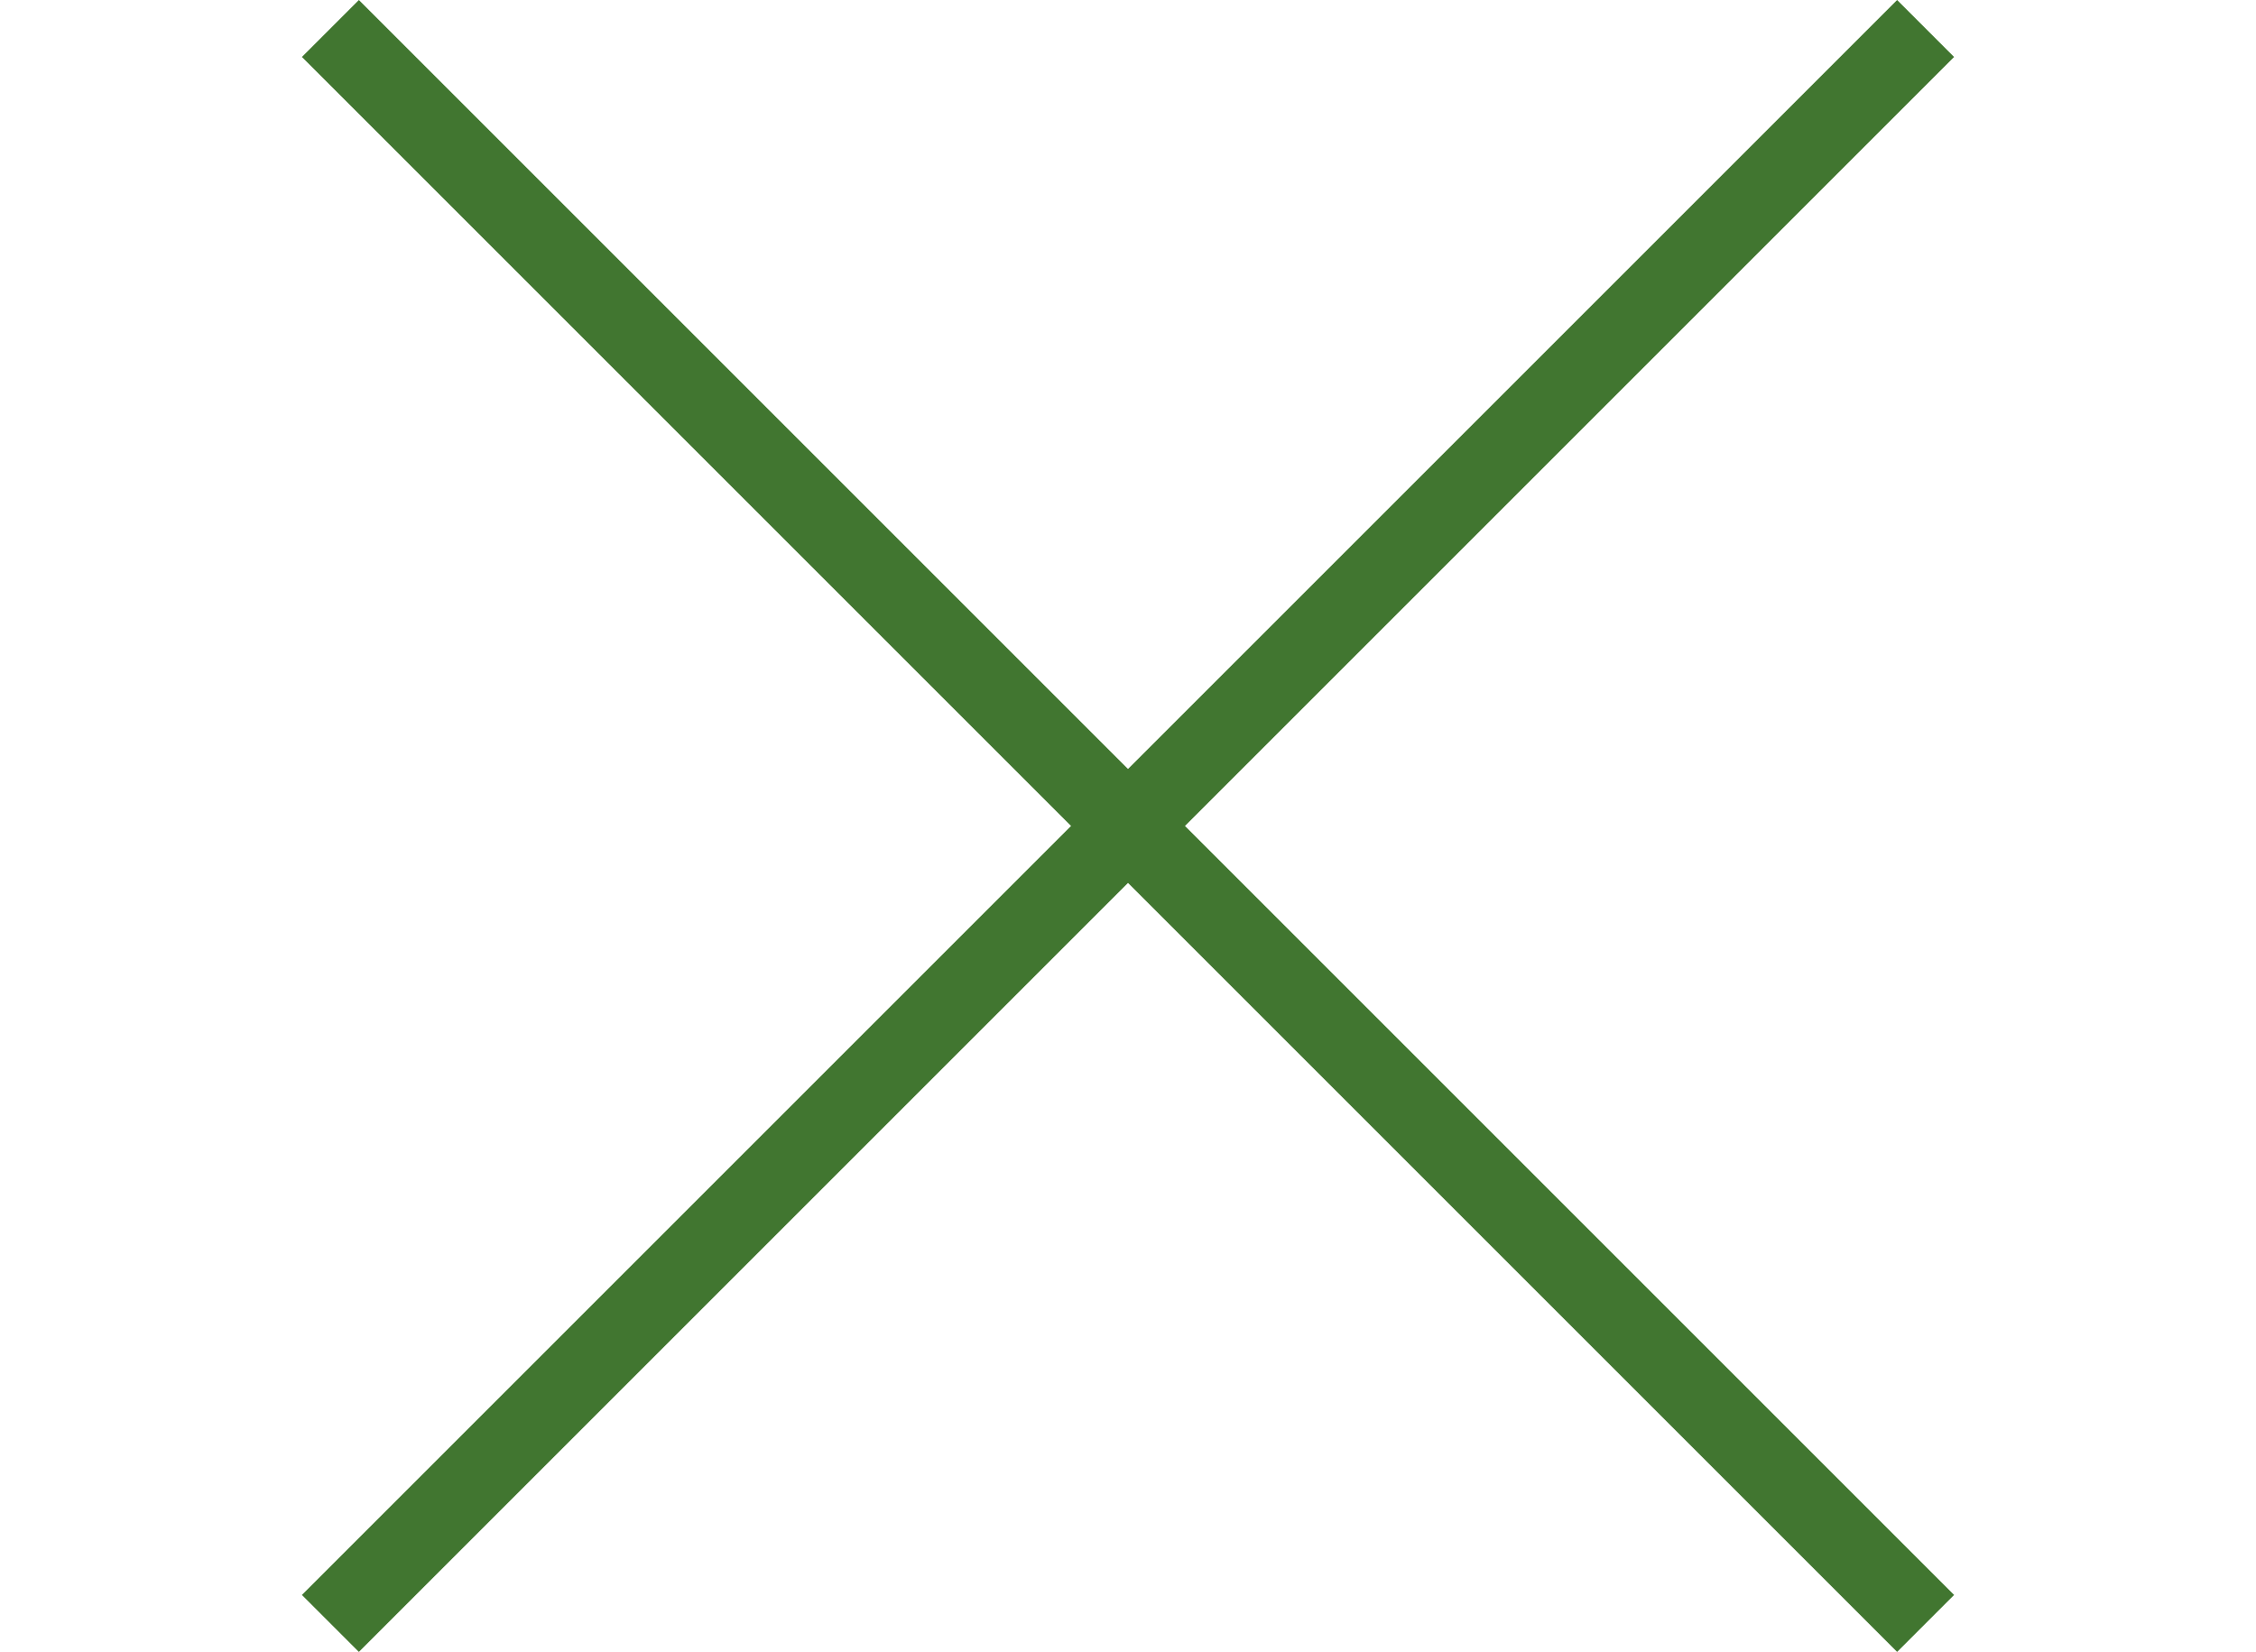 <svg id="burger_fx" data-name="burger fx" xmlns="http://www.w3.org/2000/svg" width="28" height="20.506" viewBox="0 0 28 20.506">
  <rect id="clickPad" width="28" height="15" transform="translate(0 2.753)" fill="#417630" opacity="0"/>
  <rect id="Rectangle_1503" data-name="Rectangle 1503" width="28" height="1" transform="translate(4.454) rotate(45)" fill="#417630"/>
  <rect id="Rectangle_1503-2" data-name="Rectangle 1503" width="28" height="1" transform="translate(0 9.753)" fill="#417630" opacity="0"/>
  <rect id="Rectangle_1503-3" data-name="Rectangle 1503" width="28" height="1" transform="translate(3.747 19.799) rotate(-45)" fill="#417630"/>
</svg>

